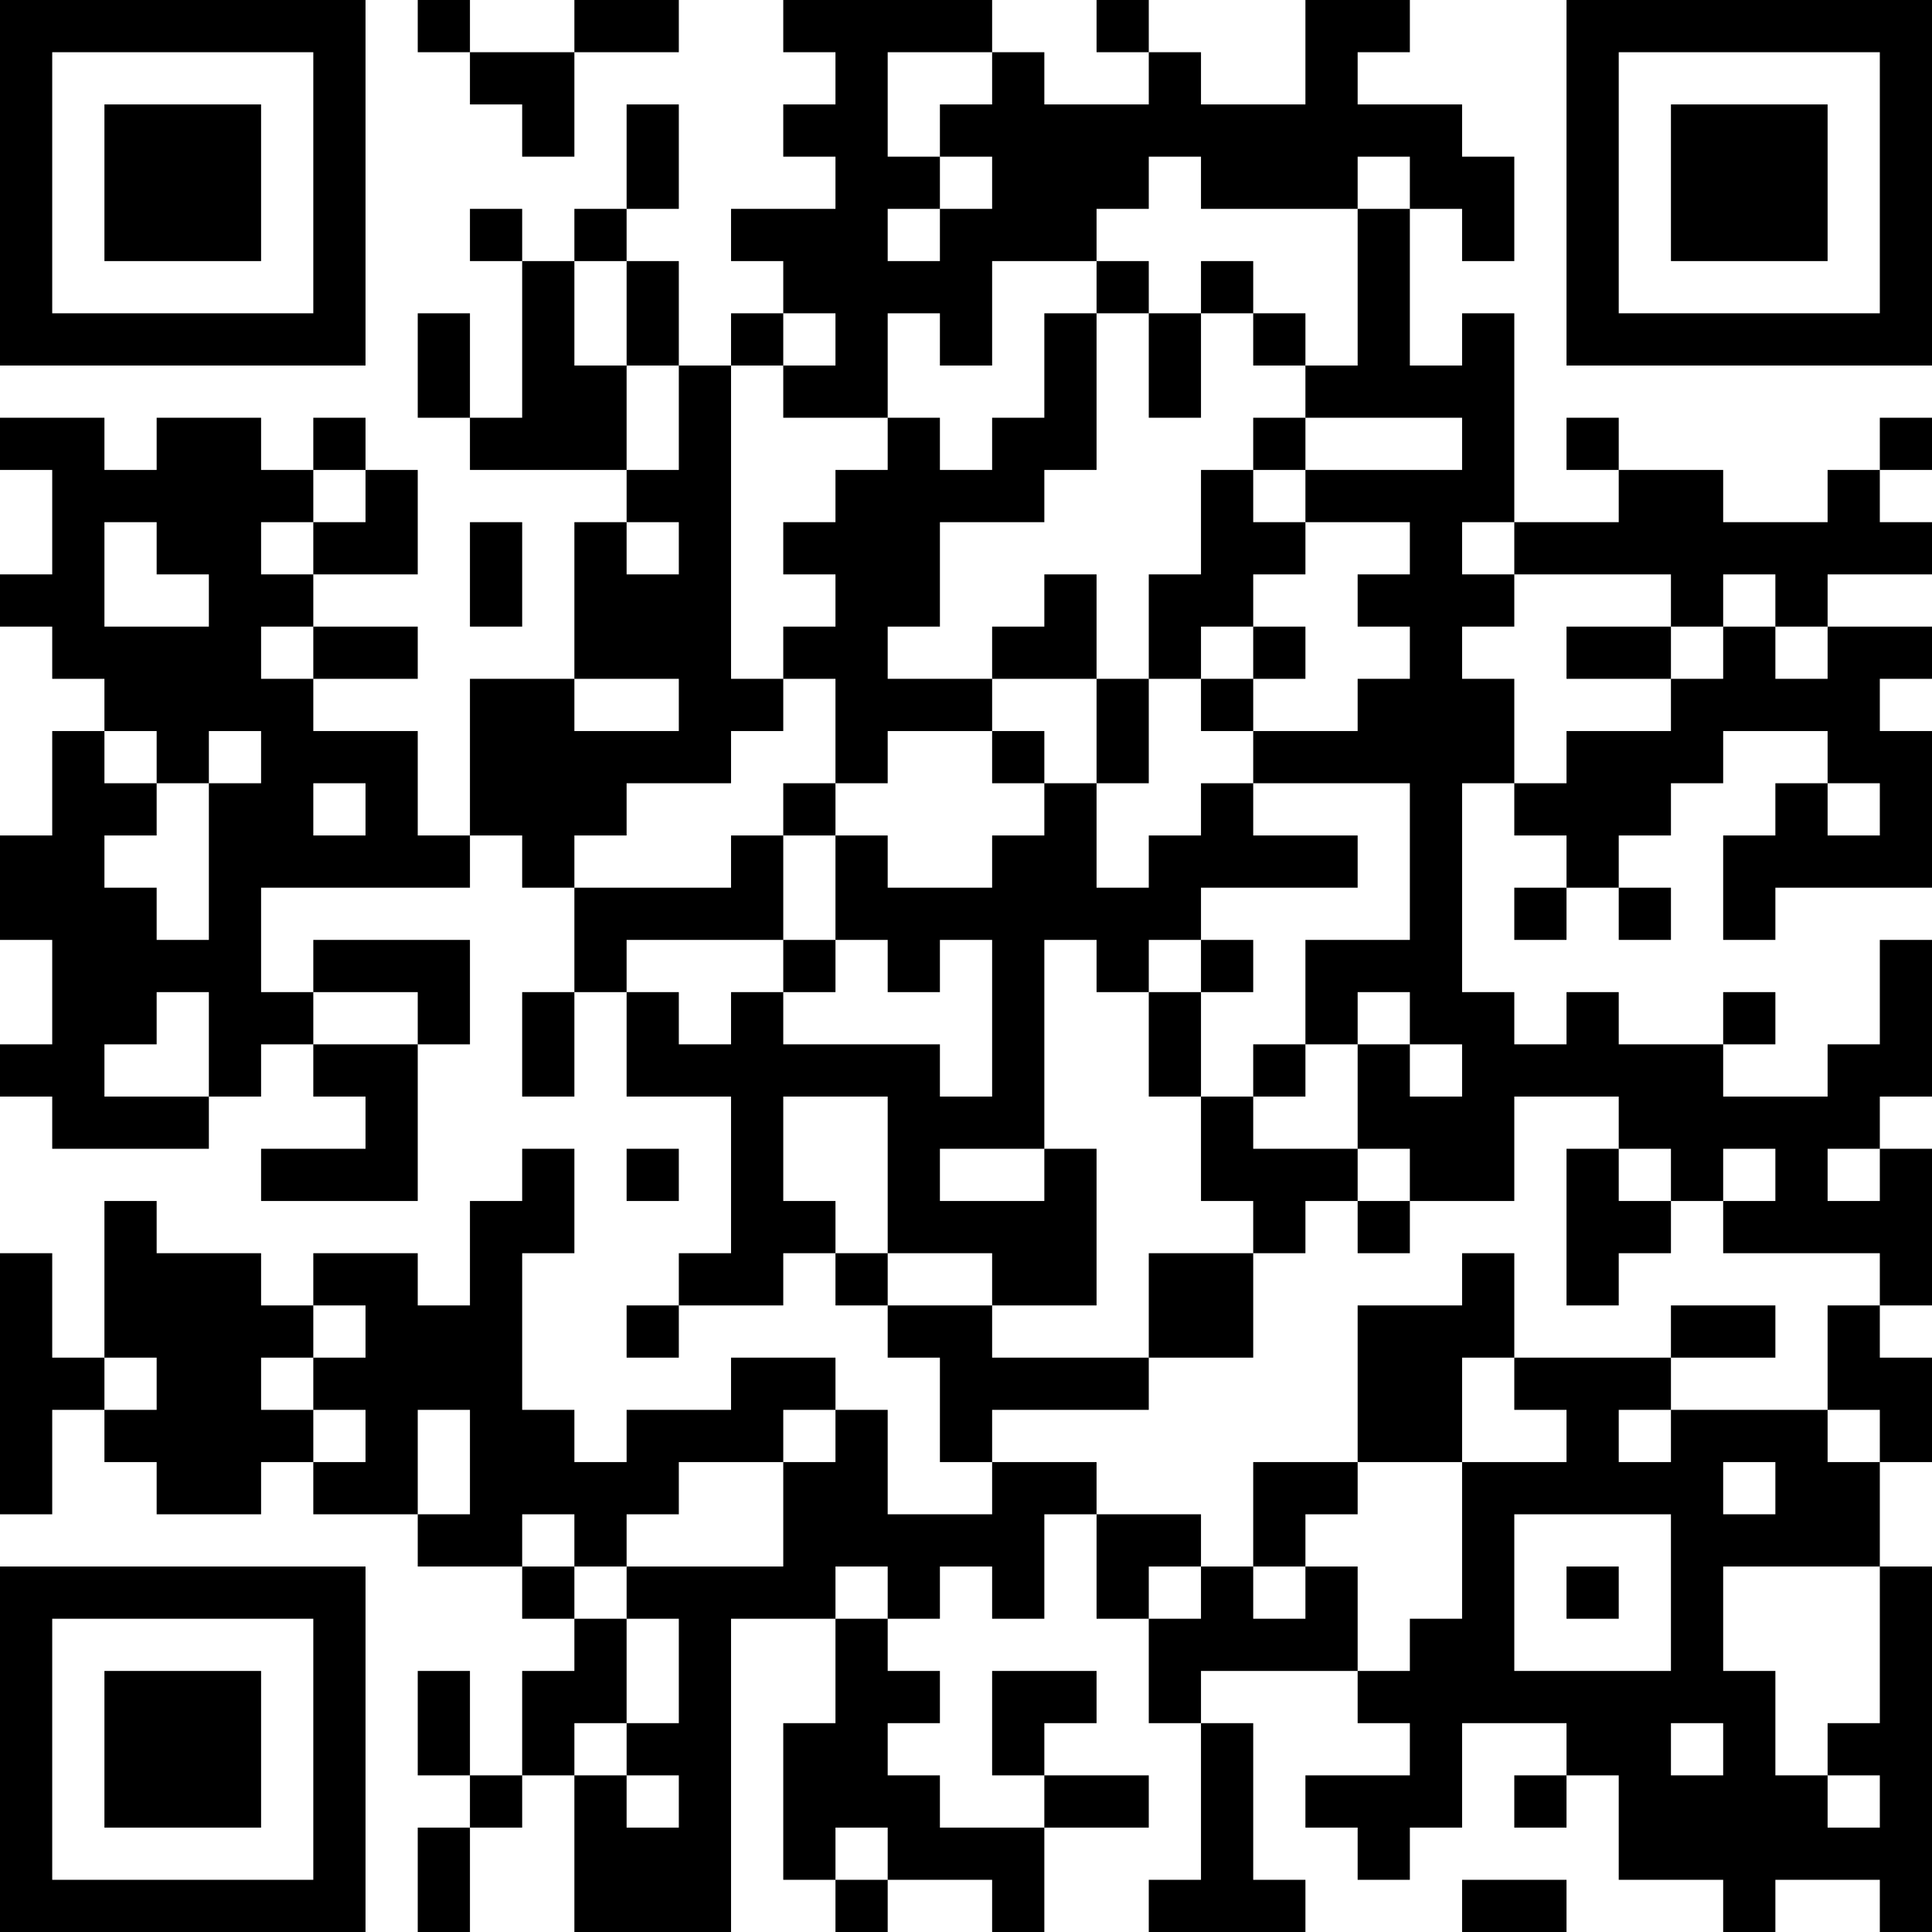 <?xml version="1.0" encoding="UTF-8"?>
<svg xmlns="http://www.w3.org/2000/svg" version="1.1" width="400" height="400" viewBox="0 0 400 400"><rect x="0" y="0" width="400" height="400" fill="#ffffff"/><g transform="scale(10.811)"><g transform="translate(0,0)"><path fill-rule="evenodd" d="M8 0L8 1L9 1L9 2L10 2L10 3L11 3L11 1L13 1L13 0L11 0L11 1L9 1L9 0ZM15 0L15 1L16 1L16 2L15 2L15 3L16 3L16 4L14 4L14 5L15 5L15 6L14 6L14 7L13 7L13 5L12 5L12 4L13 4L13 2L12 2L12 4L11 4L11 5L10 5L10 4L9 4L9 5L10 5L10 8L9 8L9 6L8 6L8 8L9 8L9 9L12 9L12 10L11 10L11 13L9 13L9 16L8 16L8 14L6 14L6 13L8 13L8 12L6 12L6 11L8 11L8 9L7 9L7 8L6 8L6 9L5 9L5 8L3 8L3 9L2 9L2 8L0 8L0 9L1 9L1 11L0 11L0 12L1 12L1 13L2 13L2 14L1 14L1 16L0 16L0 18L1 18L1 20L0 20L0 21L1 21L1 22L4 22L4 21L5 21L5 20L6 20L6 21L7 21L7 22L5 22L5 23L8 23L8 20L9 20L9 18L6 18L6 19L5 19L5 17L9 17L9 16L10 16L10 17L11 17L11 19L10 19L10 21L11 21L11 19L12 19L12 21L14 21L14 24L13 24L13 25L12 25L12 26L13 26L13 25L15 25L15 24L16 24L16 25L17 25L17 26L18 26L18 28L19 28L19 29L17 29L17 27L16 27L16 26L14 26L14 27L12 27L12 28L11 28L11 27L10 27L10 24L11 24L11 22L10 22L10 23L9 23L9 25L8 25L8 24L6 24L6 25L5 25L5 24L3 24L3 23L2 23L2 26L1 26L1 24L0 24L0 29L1 29L1 27L2 27L2 28L3 28L3 29L5 29L5 28L6 28L6 29L8 29L8 30L10 30L10 31L11 31L11 32L10 32L10 34L9 34L9 32L8 32L8 34L9 34L9 35L8 35L8 37L9 37L9 35L10 35L10 34L11 34L11 37L14 37L14 31L16 31L16 33L15 33L15 36L16 36L16 37L17 37L17 36L19 36L19 37L20 37L20 35L22 35L22 34L20 34L20 33L21 33L21 32L19 32L19 34L20 34L20 35L18 35L18 34L17 34L17 33L18 33L18 32L17 32L17 31L18 31L18 30L19 30L19 31L20 31L20 29L21 29L21 31L22 31L22 33L23 33L23 36L22 36L22 37L25 37L25 36L24 36L24 33L23 33L23 32L26 32L26 33L27 33L27 34L25 34L25 35L26 35L26 36L27 36L27 35L28 35L28 33L30 33L30 34L29 34L29 35L30 35L30 34L31 34L31 36L33 36L33 37L34 37L34 36L36 36L36 37L37 37L37 30L36 30L36 28L37 28L37 26L36 26L36 25L37 25L37 22L36 22L36 21L37 21L37 18L36 18L36 20L35 20L35 21L33 21L33 20L34 20L34 19L33 19L33 20L31 20L31 19L30 19L30 20L29 20L29 19L28 19L28 15L29 15L29 16L30 16L30 17L29 17L29 18L30 18L30 17L31 17L31 18L32 18L32 17L31 17L31 16L32 16L32 15L33 15L33 14L35 14L35 15L34 15L34 16L33 16L33 18L34 18L34 17L37 17L37 14L36 14L36 13L37 13L37 12L35 12L35 11L37 11L37 10L36 10L36 9L37 9L37 8L36 8L36 9L35 9L35 10L33 10L33 9L31 9L31 8L30 8L30 9L31 9L31 10L29 10L29 6L28 6L28 7L27 7L27 4L28 4L28 5L29 5L29 3L28 3L28 2L26 2L26 1L27 1L27 0L25 0L25 2L23 2L23 1L22 1L22 0L21 0L21 1L22 1L22 2L20 2L20 1L19 1L19 0ZM17 1L17 3L18 3L18 4L17 4L17 5L18 5L18 4L19 4L19 3L18 3L18 2L19 2L19 1ZM22 3L22 4L21 4L21 5L19 5L19 7L18 7L18 6L17 6L17 8L15 8L15 7L16 7L16 6L15 6L15 7L14 7L14 13L15 13L15 14L14 14L14 15L12 15L12 16L11 16L11 17L14 17L14 16L15 16L15 18L12 18L12 19L13 19L13 20L14 20L14 19L15 19L15 20L18 20L18 21L19 21L19 18L18 18L18 19L17 19L17 18L16 18L16 16L17 16L17 17L19 17L19 16L20 16L20 15L21 15L21 17L22 17L22 16L23 16L23 15L24 15L24 16L26 16L26 17L23 17L23 18L22 18L22 19L21 19L21 18L20 18L20 22L18 22L18 23L20 23L20 22L21 22L21 25L19 25L19 24L17 24L17 21L15 21L15 23L16 23L16 24L17 24L17 25L19 25L19 26L22 26L22 27L19 27L19 28L21 28L21 29L23 29L23 30L22 30L22 31L23 31L23 30L24 30L24 31L25 31L25 30L26 30L26 32L27 32L27 31L28 31L28 28L30 28L30 27L29 27L29 26L32 26L32 27L31 27L31 28L32 28L32 27L35 27L35 28L36 28L36 27L35 27L35 25L36 25L36 24L33 24L33 23L34 23L34 22L33 22L33 23L32 23L32 22L31 22L31 21L29 21L29 23L27 23L27 22L26 22L26 20L27 20L27 21L28 21L28 20L27 20L27 19L26 19L26 20L25 20L25 18L27 18L27 15L24 15L24 14L26 14L26 13L27 13L27 12L26 12L26 11L27 11L27 10L25 10L25 9L28 9L28 8L25 8L25 7L26 7L26 4L27 4L27 3L26 3L26 4L23 4L23 3ZM11 5L11 7L12 7L12 9L13 9L13 7L12 7L12 5ZM21 5L21 6L20 6L20 8L19 8L19 9L18 9L18 8L17 8L17 9L16 9L16 10L15 10L15 11L16 11L16 12L15 12L15 13L16 13L16 15L15 15L15 16L16 16L16 15L17 15L17 14L19 14L19 15L20 15L20 14L19 14L19 13L21 13L21 15L22 15L22 13L23 13L23 14L24 14L24 13L25 13L25 12L24 12L24 11L25 11L25 10L24 10L24 9L25 9L25 8L24 8L24 9L23 9L23 11L22 11L22 13L21 13L21 11L20 11L20 12L19 12L19 13L17 13L17 12L18 12L18 10L20 10L20 9L21 9L21 6L22 6L22 8L23 8L23 6L24 6L24 7L25 7L25 6L24 6L24 5L23 5L23 6L22 6L22 5ZM6 9L6 10L5 10L5 11L6 11L6 10L7 10L7 9ZM2 10L2 12L4 12L4 11L3 11L3 10ZM9 10L9 12L10 12L10 10ZM12 10L12 11L13 11L13 10ZM28 10L28 11L29 11L29 12L28 12L28 13L29 13L29 15L30 15L30 14L32 14L32 13L33 13L33 12L34 12L34 13L35 13L35 12L34 12L34 11L33 11L33 12L32 12L32 11L29 11L29 10ZM5 12L5 13L6 13L6 12ZM23 12L23 13L24 13L24 12ZM30 12L30 13L32 13L32 12ZM11 13L11 14L13 14L13 13ZM2 14L2 15L3 15L3 16L2 16L2 17L3 17L3 18L4 18L4 15L5 15L5 14L4 14L4 15L3 15L3 14ZM6 15L6 16L7 16L7 15ZM35 15L35 16L36 16L36 15ZM15 18L15 19L16 19L16 18ZM23 18L23 19L22 19L22 21L23 21L23 23L24 23L24 24L22 24L22 26L24 26L24 24L25 24L25 23L26 23L26 24L27 24L27 23L26 23L26 22L24 22L24 21L25 21L25 20L24 20L24 21L23 21L23 19L24 19L24 18ZM3 19L3 20L2 20L2 21L4 21L4 19ZM6 19L6 20L8 20L8 19ZM12 22L12 23L13 23L13 22ZM30 22L30 25L31 25L31 24L32 24L32 23L31 23L31 22ZM35 22L35 23L36 23L36 22ZM28 24L28 25L26 25L26 28L24 28L24 30L25 30L25 29L26 29L26 28L28 28L28 26L29 26L29 24ZM6 25L6 26L5 26L5 27L6 27L6 28L7 28L7 27L6 27L6 26L7 26L7 25ZM32 25L32 26L34 26L34 25ZM2 26L2 27L3 27L3 26ZM8 27L8 29L9 29L9 27ZM15 27L15 28L13 28L13 29L12 29L12 30L11 30L11 29L10 29L10 30L11 30L11 31L12 31L12 33L11 33L11 34L12 34L12 35L13 35L13 34L12 34L12 33L13 33L13 31L12 31L12 30L15 30L15 28L16 28L16 27ZM33 28L33 29L34 29L34 28ZM29 29L29 32L32 32L32 29ZM16 30L16 31L17 31L17 30ZM30 30L30 31L31 31L31 30ZM33 30L33 32L34 32L34 34L35 34L35 35L36 35L36 34L35 34L35 33L36 33L36 30ZM32 33L32 34L33 34L33 33ZM16 35L16 36L17 36L17 35ZM28 36L28 37L30 37L30 36ZM0 0L0 7L7 7L7 0ZM1 1L1 6L6 6L6 1ZM2 2L2 5L5 5L5 2ZM30 0L30 7L37 7L37 0ZM31 1L31 6L36 6L36 1ZM32 2L32 5L35 5L35 2ZM0 30L0 37L7 37L7 30ZM1 31L1 36L6 36L6 31ZM2 32L2 35L5 35L5 32Z" fill="#000000"/></g></g></svg>
